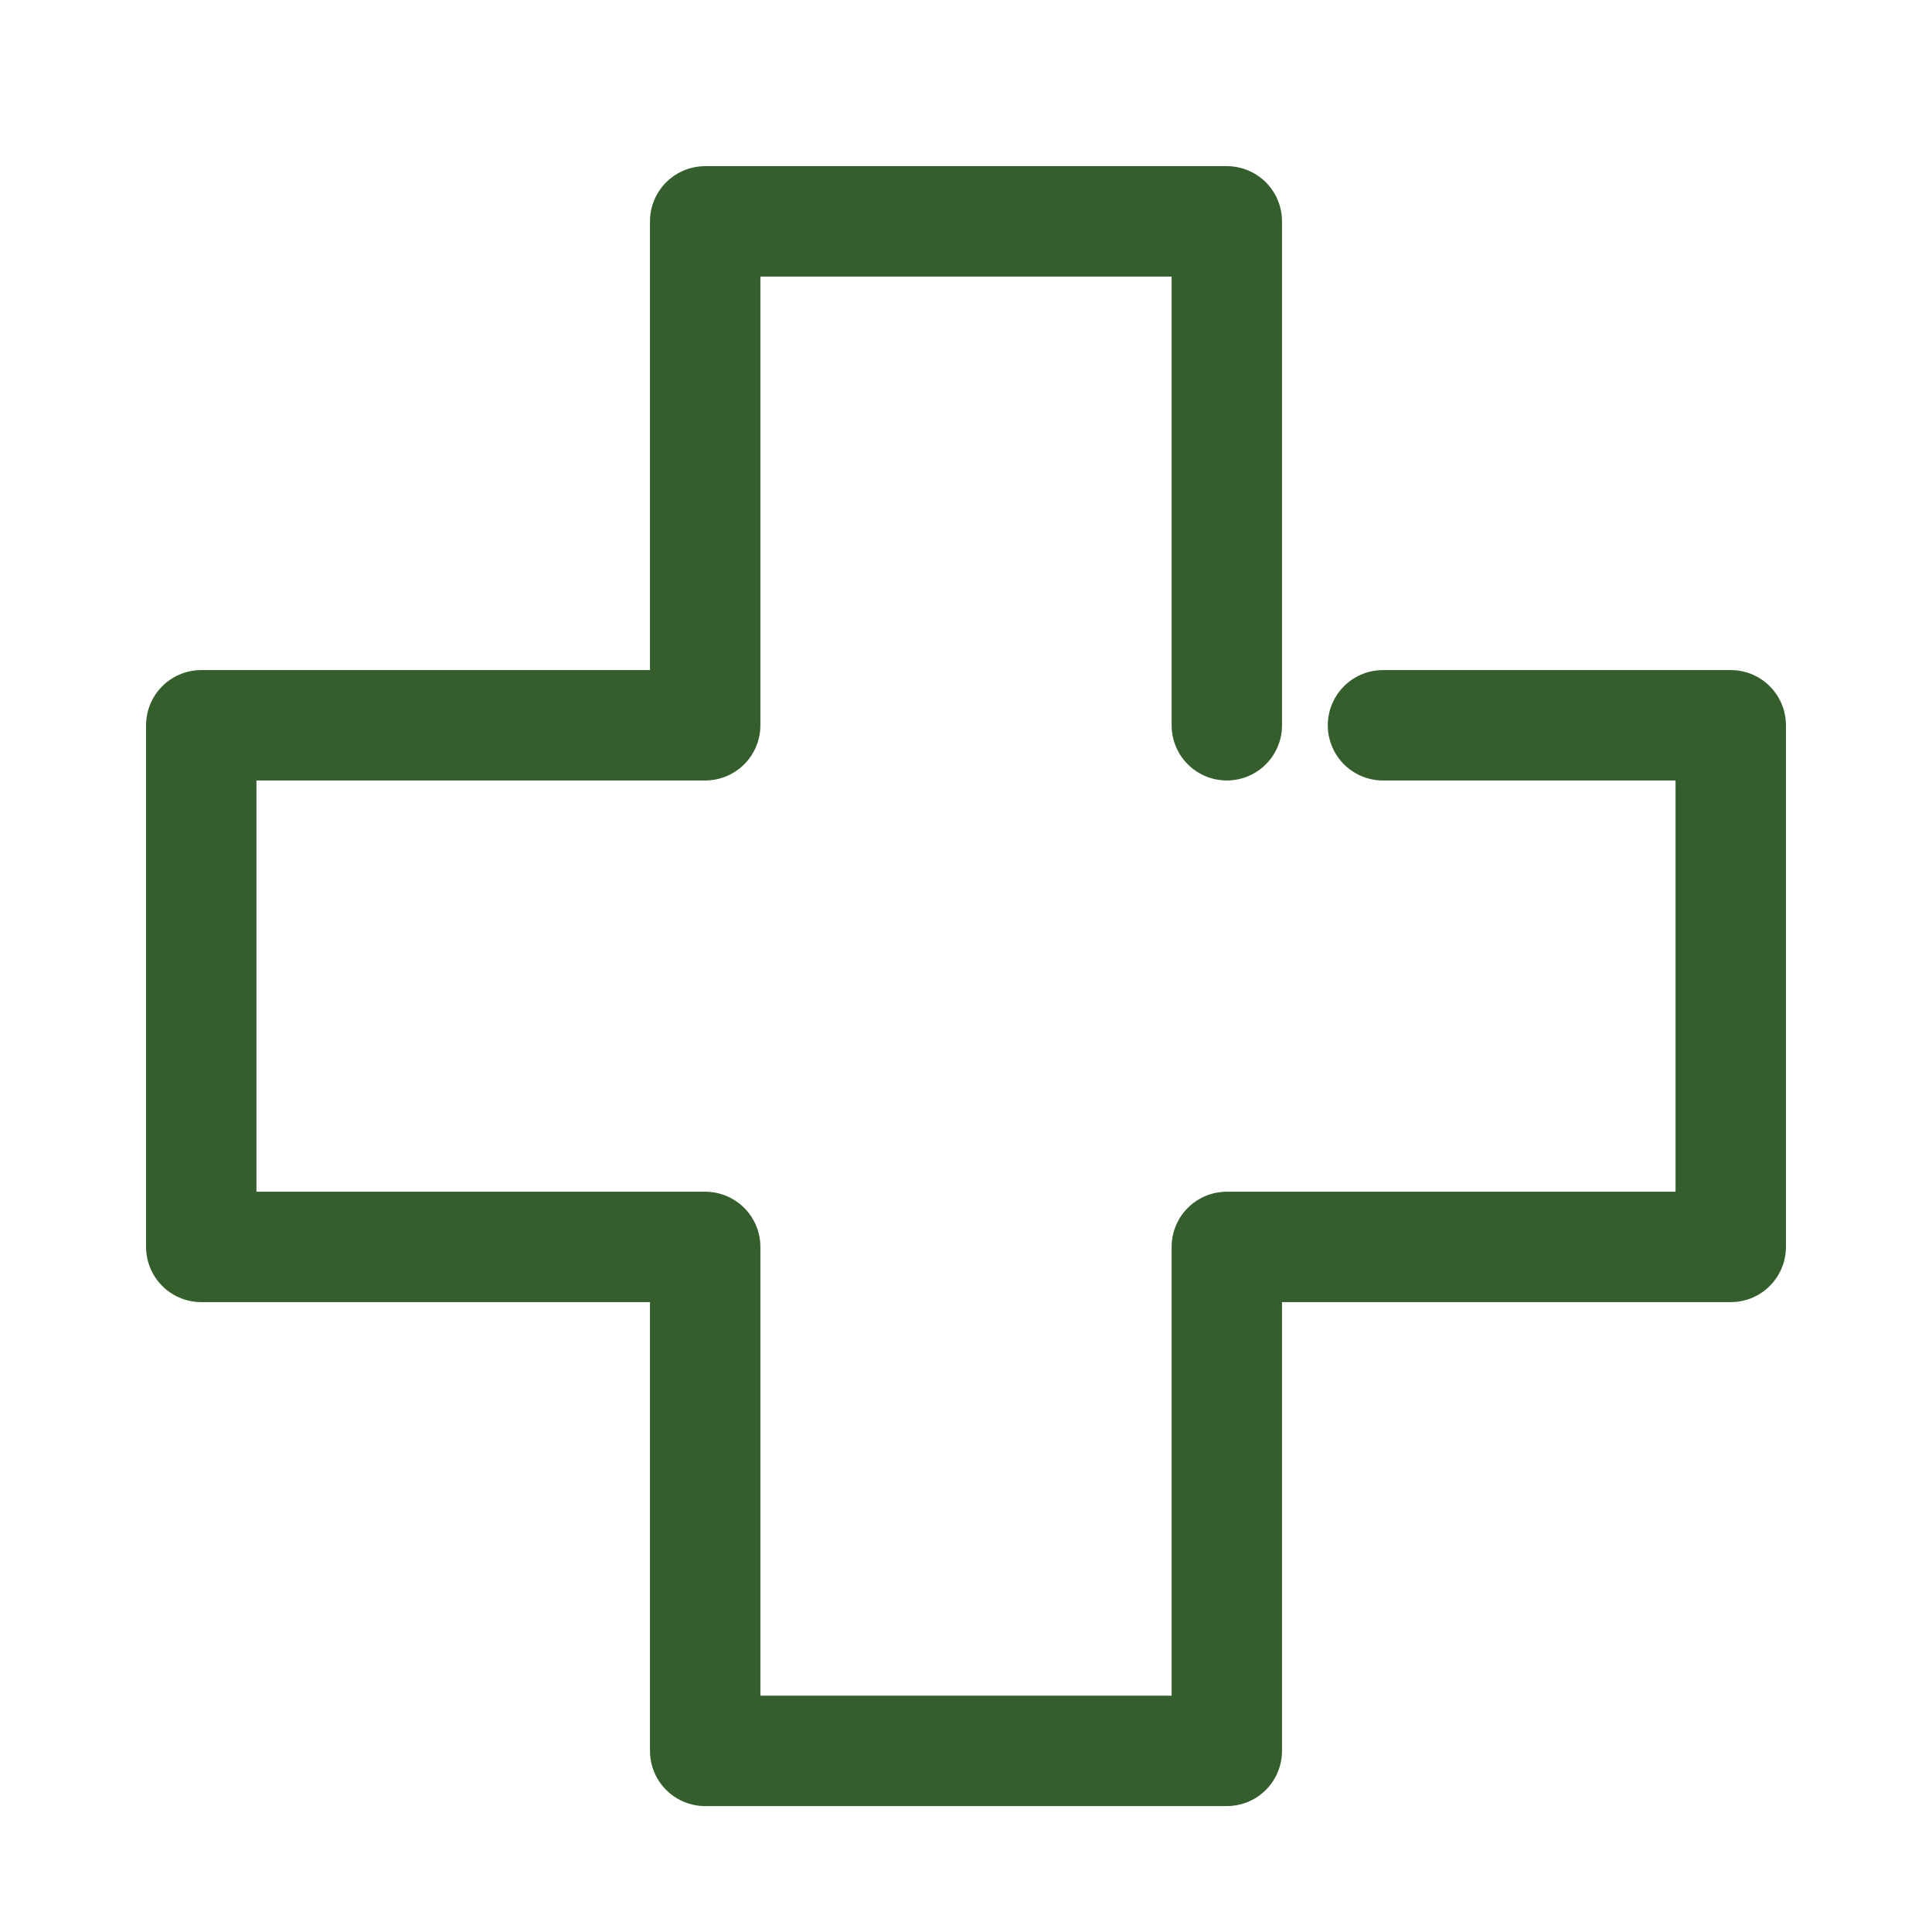 <svg width="35" height="35" viewBox="0 0 35 35" fill="none" xmlns="http://www.w3.org/2000/svg">
<g clip-path="url(#clip0_145_2077)">
<path d="M22.225 13.139V4.01H12.775V13.139H3.646V22.589H12.775V31.719H22.225V22.589H31.354V13.139H25.054" stroke="#355E2D" stroke-width="2" stroke-linecap="round" stroke-linejoin="round"/>
</g>
<defs>
<clipPath id="clip0_145_2077">
<rect width="35" height="35" fill="white"/>
</clipPath>
</defs>
</svg>
